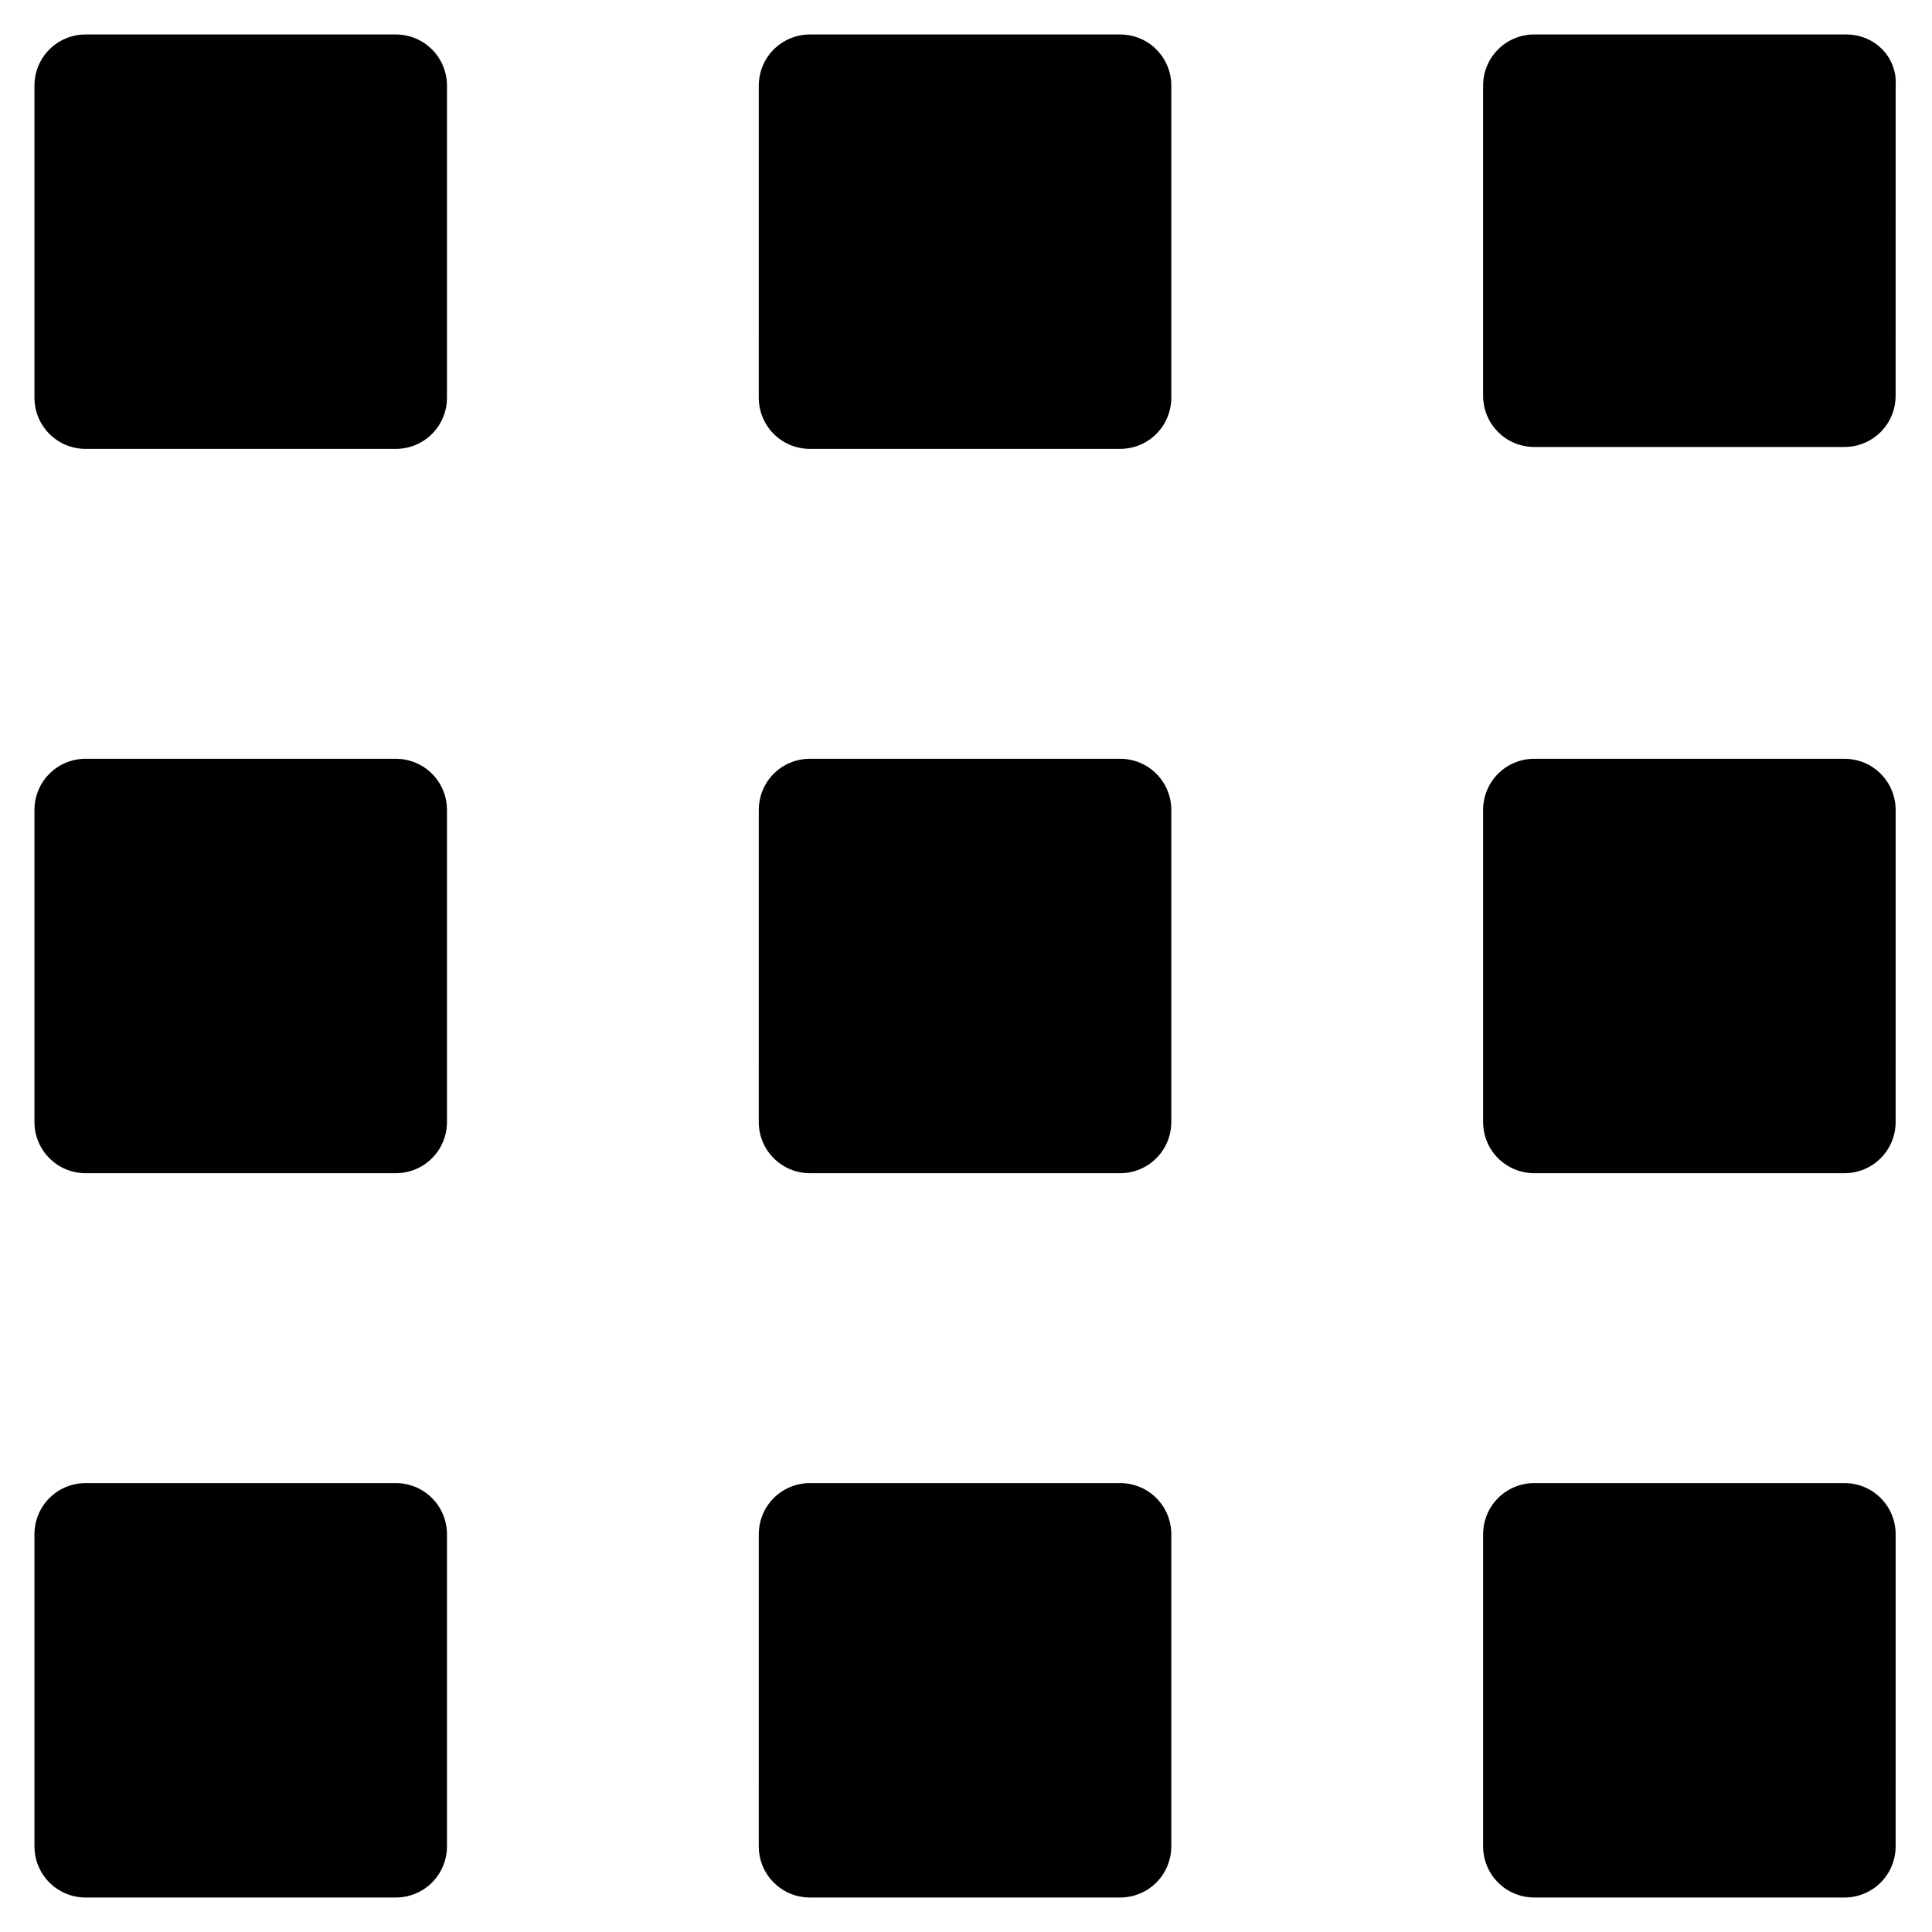 <?xml version="1.0" encoding="UTF-8"?>
<!-- Uploaded to: SVG Repo, www.svgrepo.com, Generator: SVG Repo Mixer Tools -->
<svg fill="#000000" width="800px" height="800px" version="1.1" viewBox="144 144 512 512" xmlns="http://www.w3.org/2000/svg">
 <g>
  <path d="m153.13 249.36c0 7.559 6.047 13.602 13.602 13.602h82.121c7.559 0 13.602-6.047 13.602-13.602v-82.625c0-7.559-6.047-13.602-13.602-13.602h-82.121c-7.559 0-13.602 6.043-13.602 13.602z"/>
  <path d="m153.13 633.26c0 7.559 6.043 13.602 13.602 13.602h82.121c7.559 0 13.602-6.047 13.602-13.602v-82.625c0-7.559-6.047-13.602-13.602-13.602h-82.121c-7.559 0-13.602 6.047-13.602 13.602z"/>
  <path d="m153.13 441.31c0 7.559 6.047 13.602 13.602 13.602h82.121c7.559 0 13.602-6.047 13.602-13.602v-82.625c0-7.559-6.047-13.602-13.602-13.602l-82.121-0.004c-7.559 0-13.602 6.047-13.602 13.602z"/>
  <path d="m550.64 153.13c-7.559 0-13.602 6.047-13.602 13.602v82.121c0 7.559 6.047 13.602 13.602 13.602h82.121c7.559 0 13.602-6.047 13.602-13.602l0.004-82.121c0.5-7.559-5.543-13.602-13.102-13.602z"/>
  <path d="m537.04 633.26c0 7.559 6.047 13.602 13.602 13.602h82.121c7.559 0 13.602-6.047 13.602-13.602l0.004-82.625c0-7.559-6.047-13.602-13.602-13.602h-82.125c-7.559 0-13.602 6.047-13.602 13.602z"/>
  <path d="m537.04 441.31c0 7.559 6.047 13.602 13.602 13.602h82.121c7.559 0 13.602-6.047 13.602-13.602l0.004-82.625c0-7.559-6.047-13.602-13.602-13.602l-82.125-0.004c-7.559 0-13.602 6.047-13.602 13.602z"/>
  <path d="m345.08 249.36c0 7.559 6.047 13.602 13.602 13.602h82.121c7.559 0 13.602-6.047 13.602-13.602l0.004-82.625c0-7.559-6.047-13.602-13.602-13.602h-82.121c-7.559 0-13.602 6.047-13.602 13.602z"/>
  <path d="m345.08 633.26c0 7.559 6.047 13.602 13.602 13.602h82.121c7.559 0 13.602-6.047 13.602-13.602l0.004-82.625c0-7.559-6.047-13.602-13.602-13.602h-82.121c-7.559 0-13.602 6.047-13.602 13.602z"/>
  <path d="m345.08 441.31c0 7.559 6.047 13.602 13.602 13.602h82.121c7.559 0 13.602-6.047 13.602-13.602l0.004-82.625c0-7.559-6.047-13.602-13.602-13.602l-82.121-0.004c-7.559 0-13.602 6.047-13.602 13.602z"/>
 </g>
</svg>